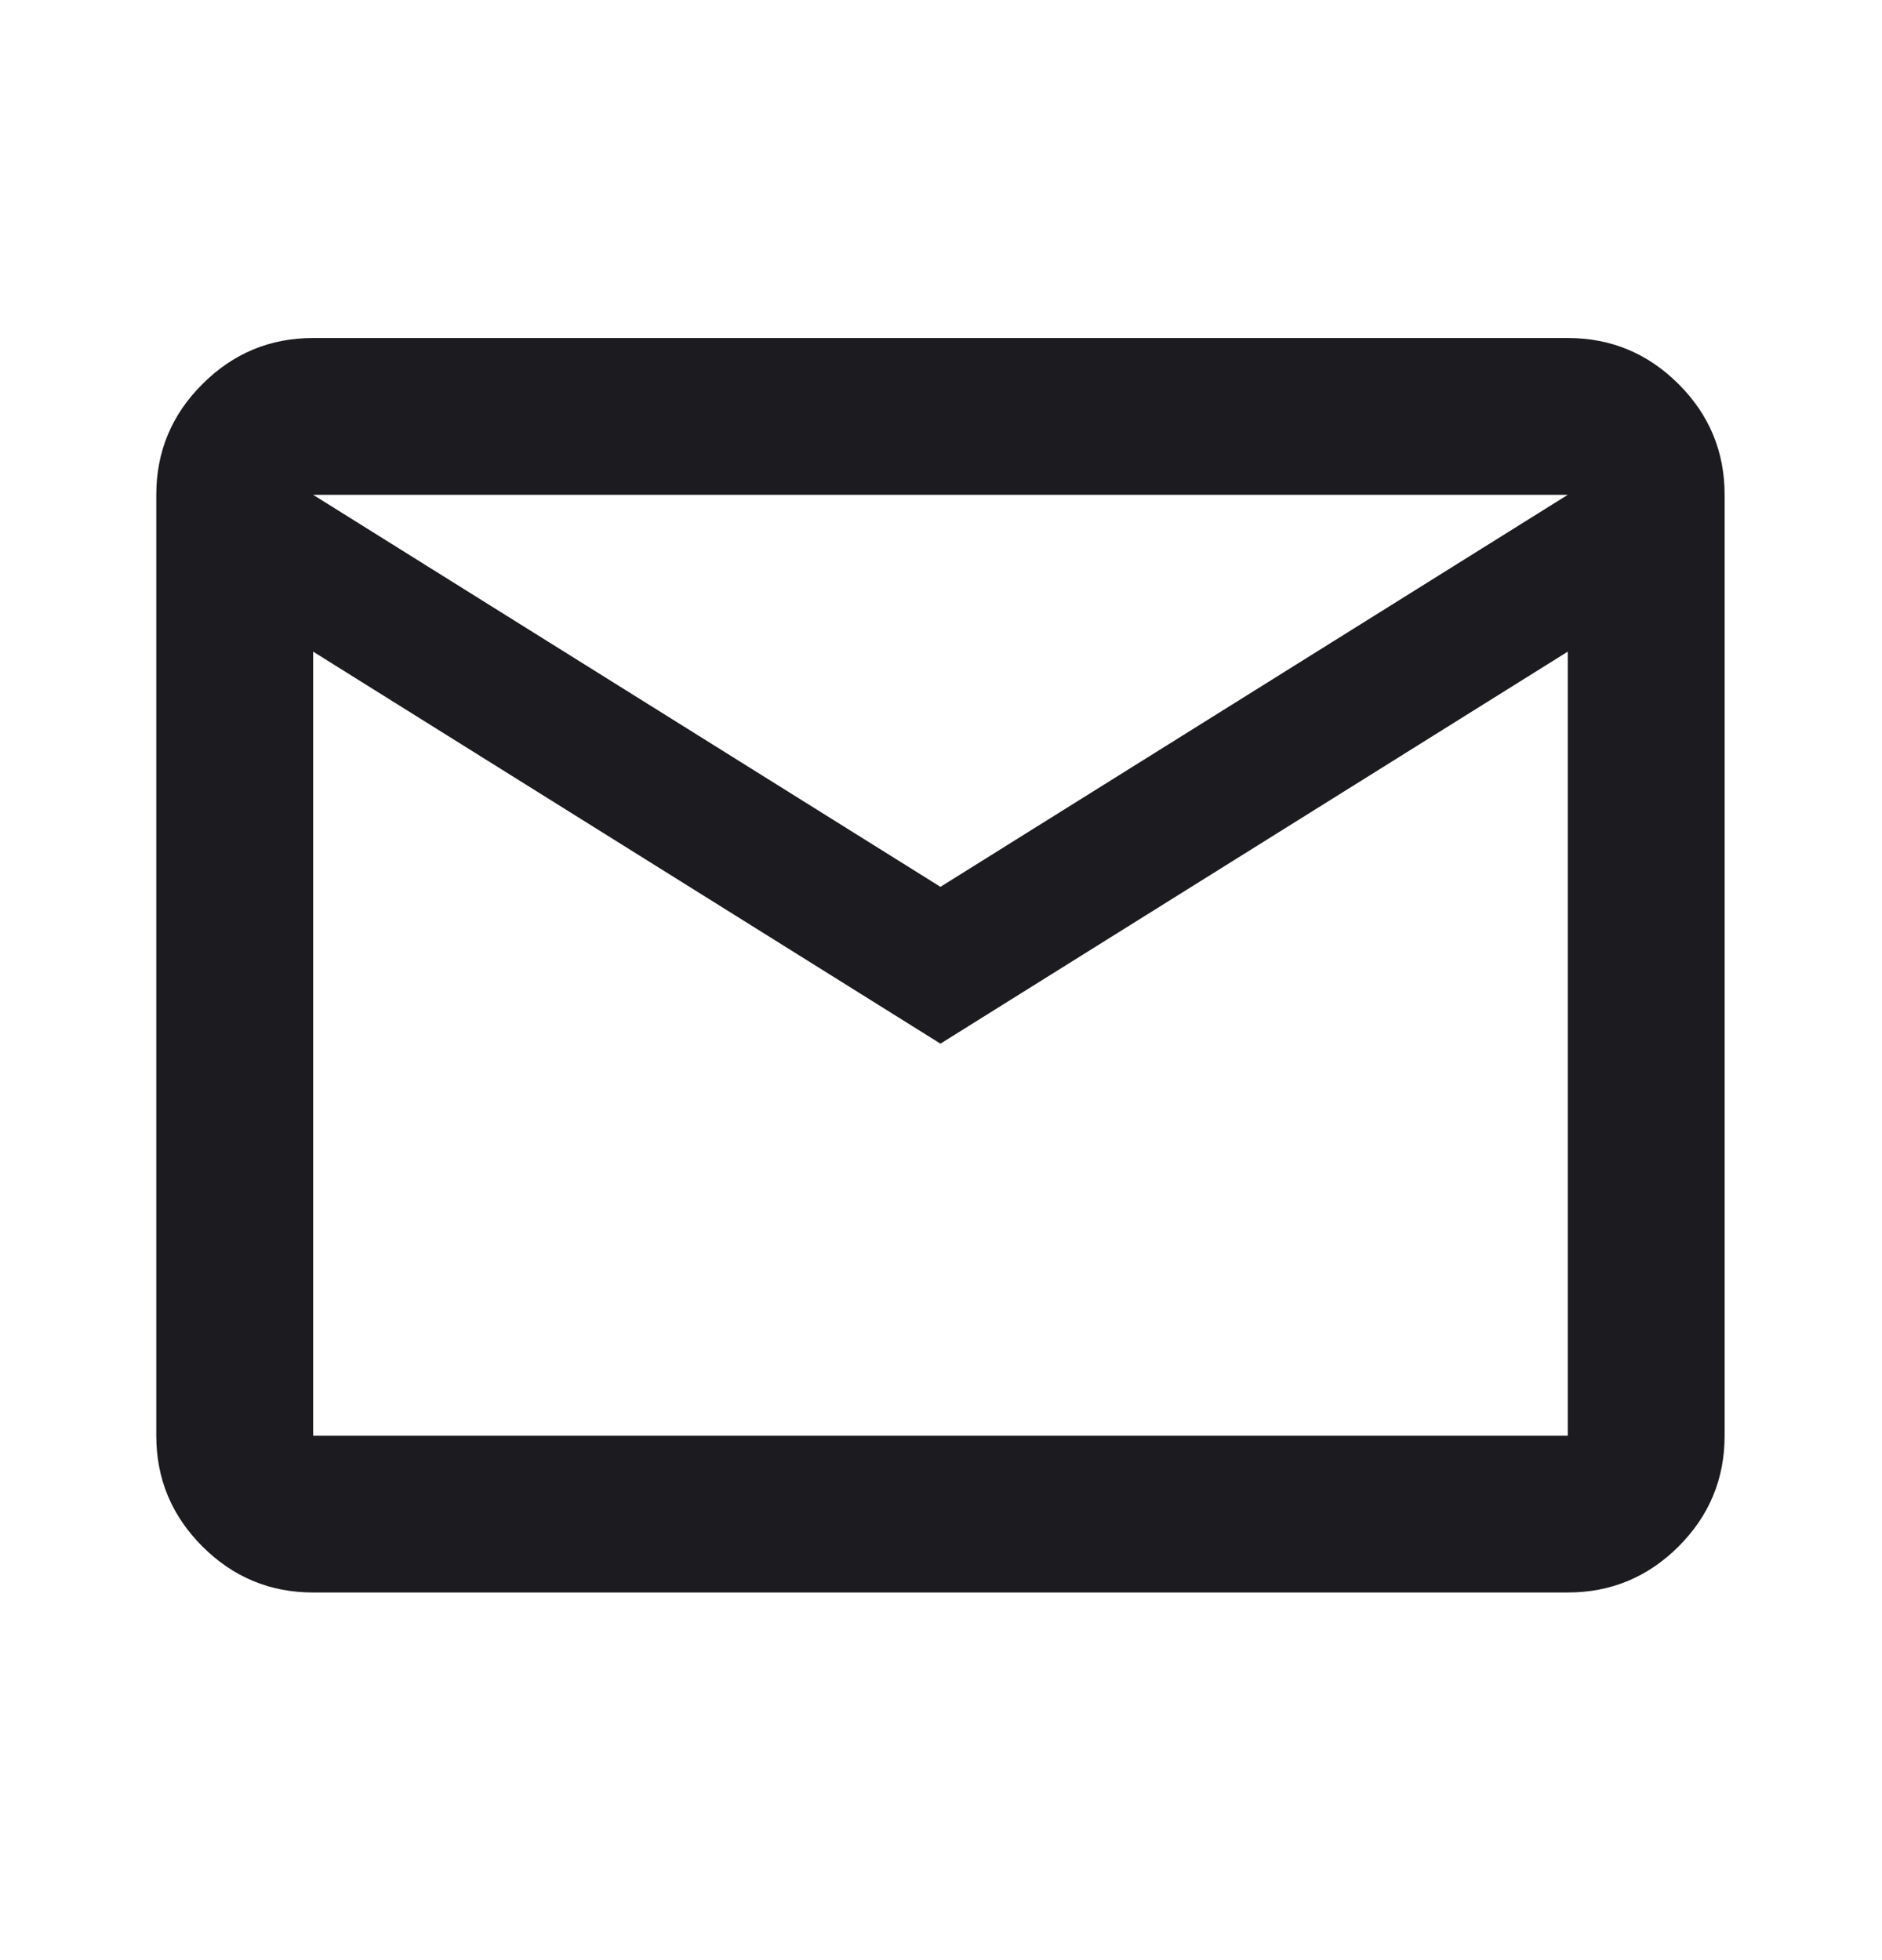 <svg width="24" height="25" viewBox="0 0 24 25" fill="none" xmlns="http://www.w3.org/2000/svg">
<mask id="mask0_110_590" style="mask-type:alpha" maskUnits="userSpaceOnUse" x="-1" y="0" width="25" height="25">
<rect x="-0.007" y="0.311" width="24" height="24" fill="#D9D9D9"/>
</mask>
<g mask="url(#mask0_110_590)">
<path d="M3.993 20.311C3.443 20.311 2.973 20.115 2.581 19.724C2.189 19.332 1.993 18.861 1.993 18.311V6.311C1.993 5.761 2.189 5.29 2.581 4.899C2.973 4.507 3.443 4.311 3.993 4.311H19.993C20.543 4.311 21.014 4.507 21.406 4.899C21.798 5.29 21.993 5.761 21.993 6.311V18.311C21.993 18.861 21.798 19.332 21.406 19.724C21.014 20.115 20.543 20.311 19.993 20.311H3.993ZM11.993 13.311L3.993 8.311V18.311H19.993V8.311L11.993 13.311ZM11.993 11.311L19.993 6.311H3.993L11.993 11.311ZM3.993 8.311V6.311V18.311V8.311Z" fill="#1C1B1F"/>
</g>
</svg>
